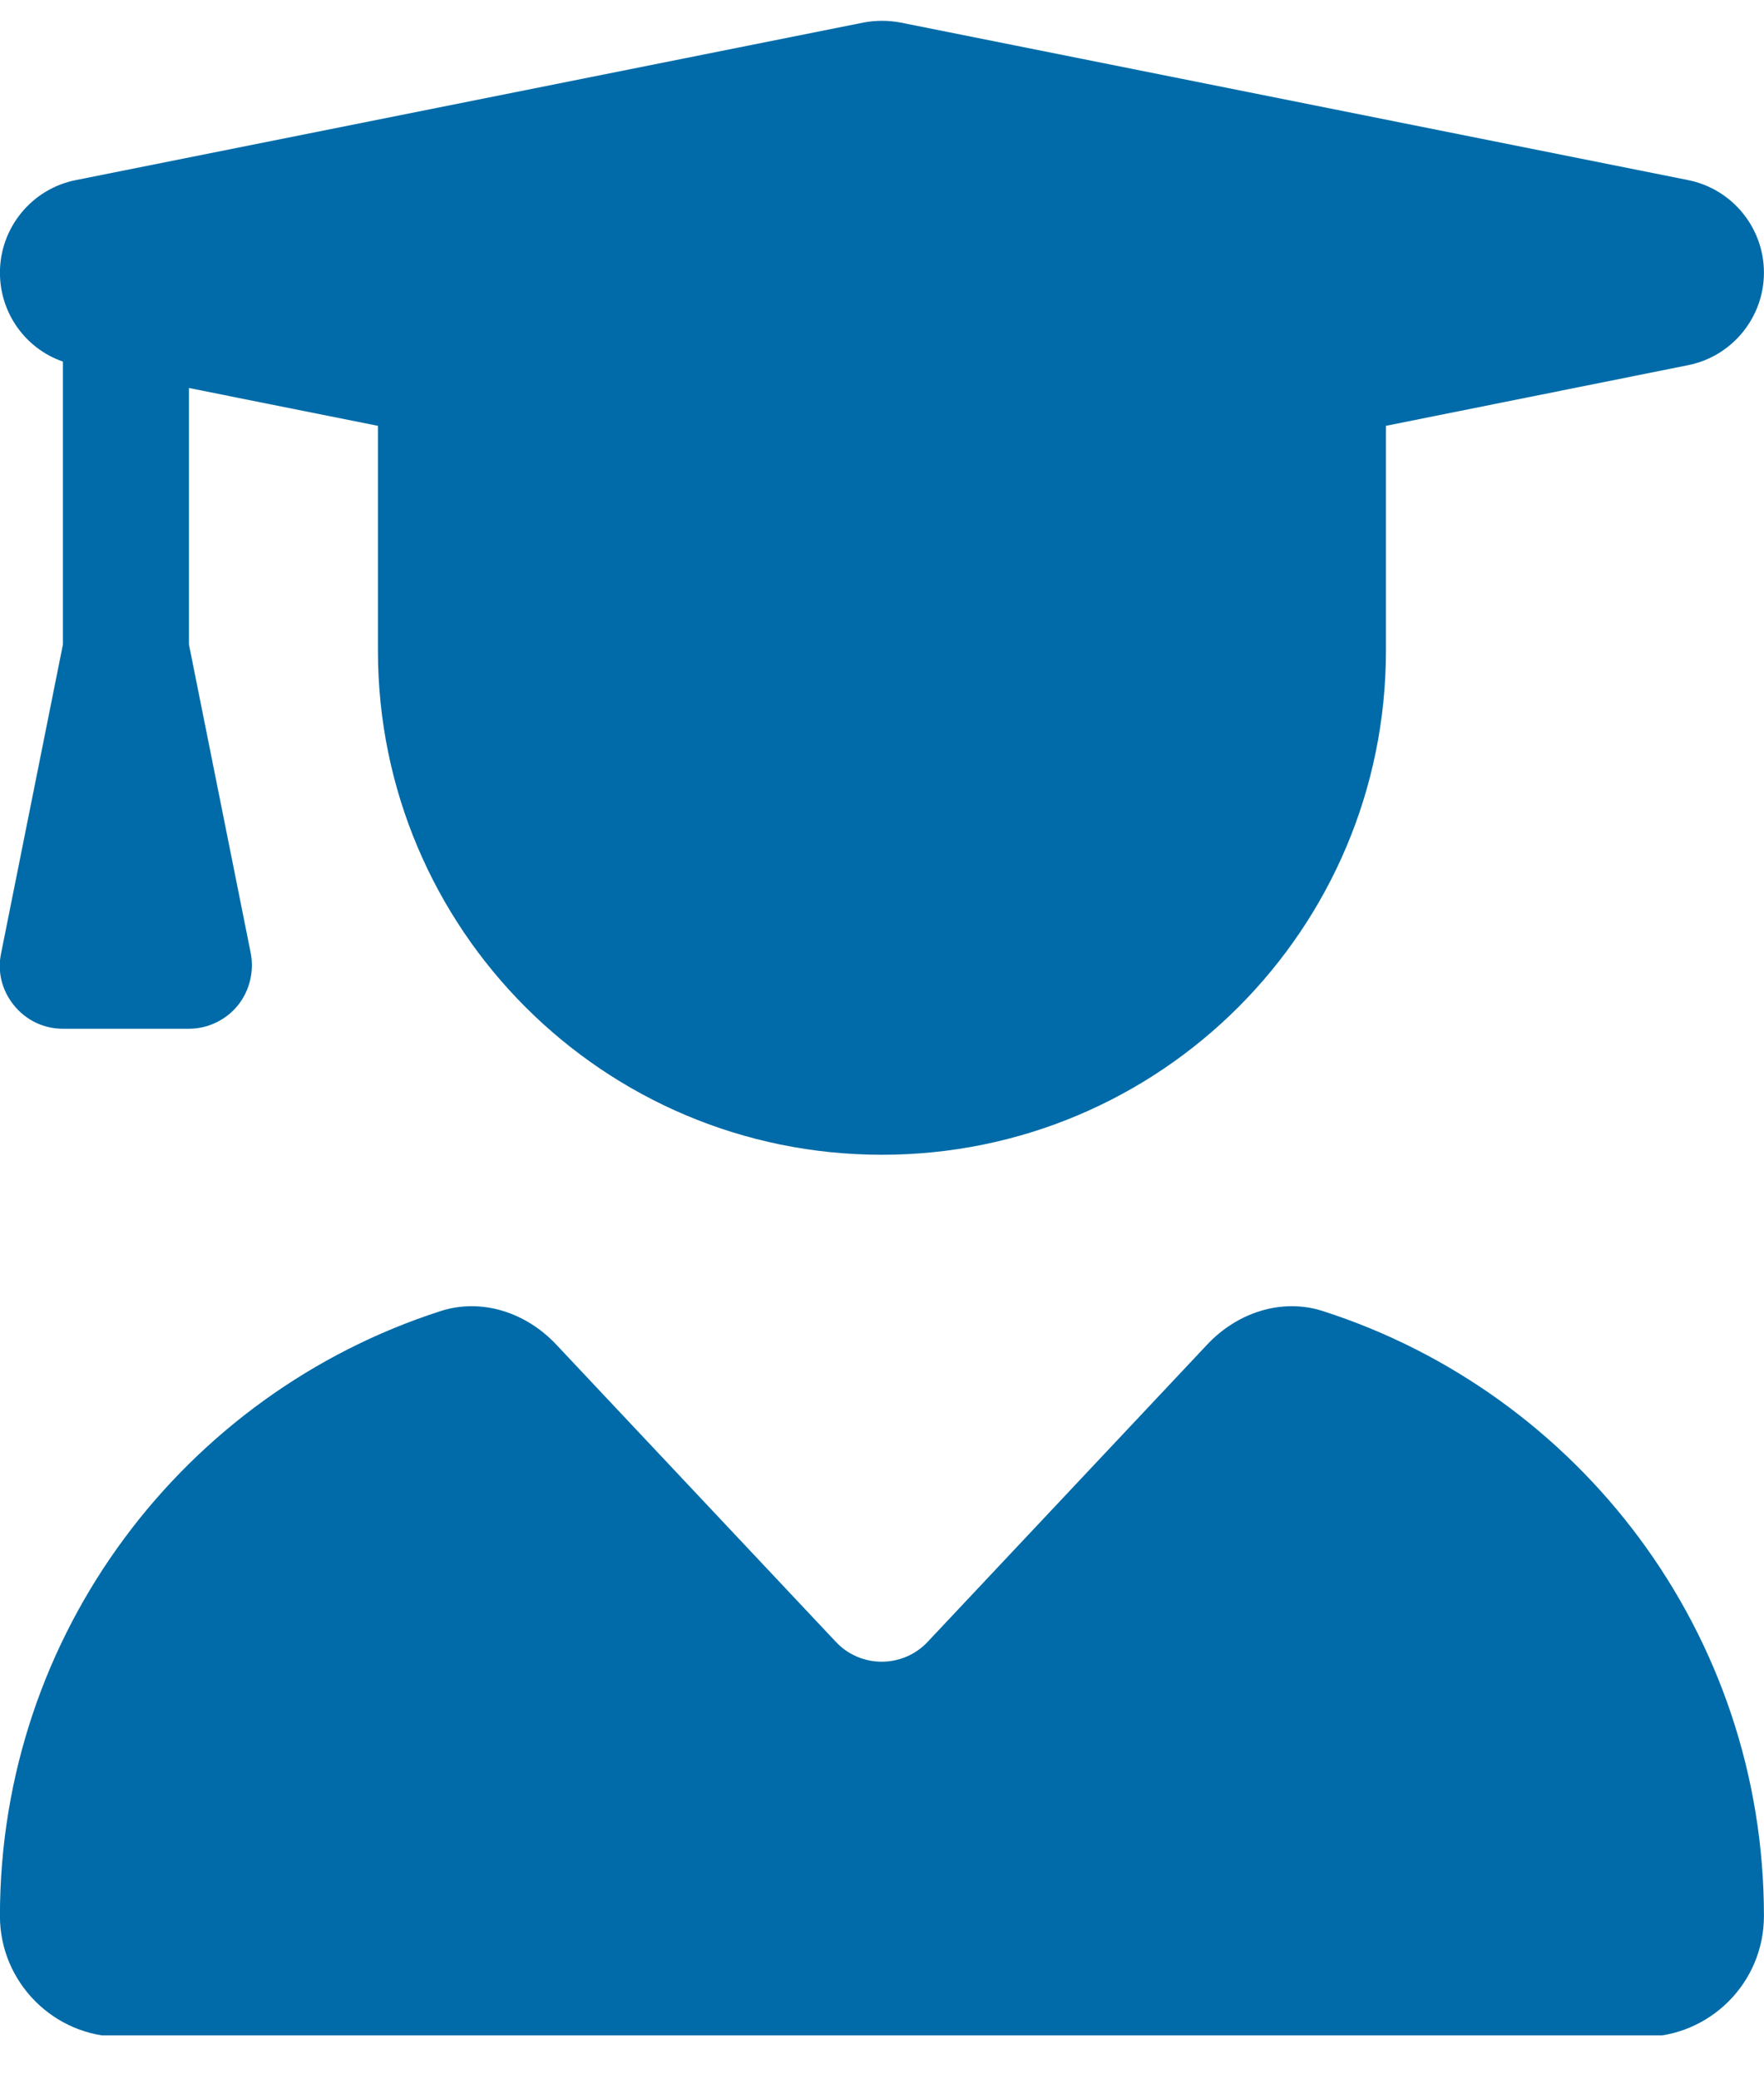 <svg width="28" height="33" viewBox="0 0 28 33" fill="none" xmlns="http://www.w3.org/2000/svg">
<g clip-path="url(#clip0_5357_6154)">
<path d="M13.705 0.358C13.899 0.321 14.099 0.321 14.293 0.358L26.793 2.858C27.493 2.996 27.999 3.614 27.999 4.327C27.999 5.039 27.493 5.658 26.793 5.796L21.999 6.758V10.327C21.999 14.746 18.418 18.327 13.999 18.327C9.58 18.327 5.999 14.746 5.999 10.327V6.758L2.999 6.158V10.227L3.98 15.127C4.036 15.421 3.961 15.727 3.774 15.958C3.586 16.189 3.299 16.327 2.999 16.327H0.999C0.699 16.327 0.418 16.196 0.224 15.958C0.03 15.721 -0.045 15.421 0.018 15.127L0.999 10.227V5.739C0.405 5.533 -0.001 4.971 -0.001 4.327C-0.001 3.614 0.505 2.996 1.205 2.858L13.705 0.358ZM6.993 20.808C7.649 20.596 8.355 20.833 8.83 21.34L13.268 26.058C13.661 26.477 14.33 26.477 14.724 26.058L19.161 21.34C19.636 20.833 20.343 20.596 20.999 20.808C25.061 22.114 27.999 25.915 27.999 30.408C27.999 31.471 27.136 32.327 26.08 32.327H1.918C0.861 32.327 -0.001 31.465 -0.001 30.408C-0.001 25.915 2.936 22.114 6.993 20.808Z" fill="#006BA8"/>
</g>
<defs>
<clipPath id="clip0_5357_6154">
<rect width="28" height="32" fill="white" transform="translate(-0.001 0.303)"/>
</clipPath>
</defs>
</svg>
